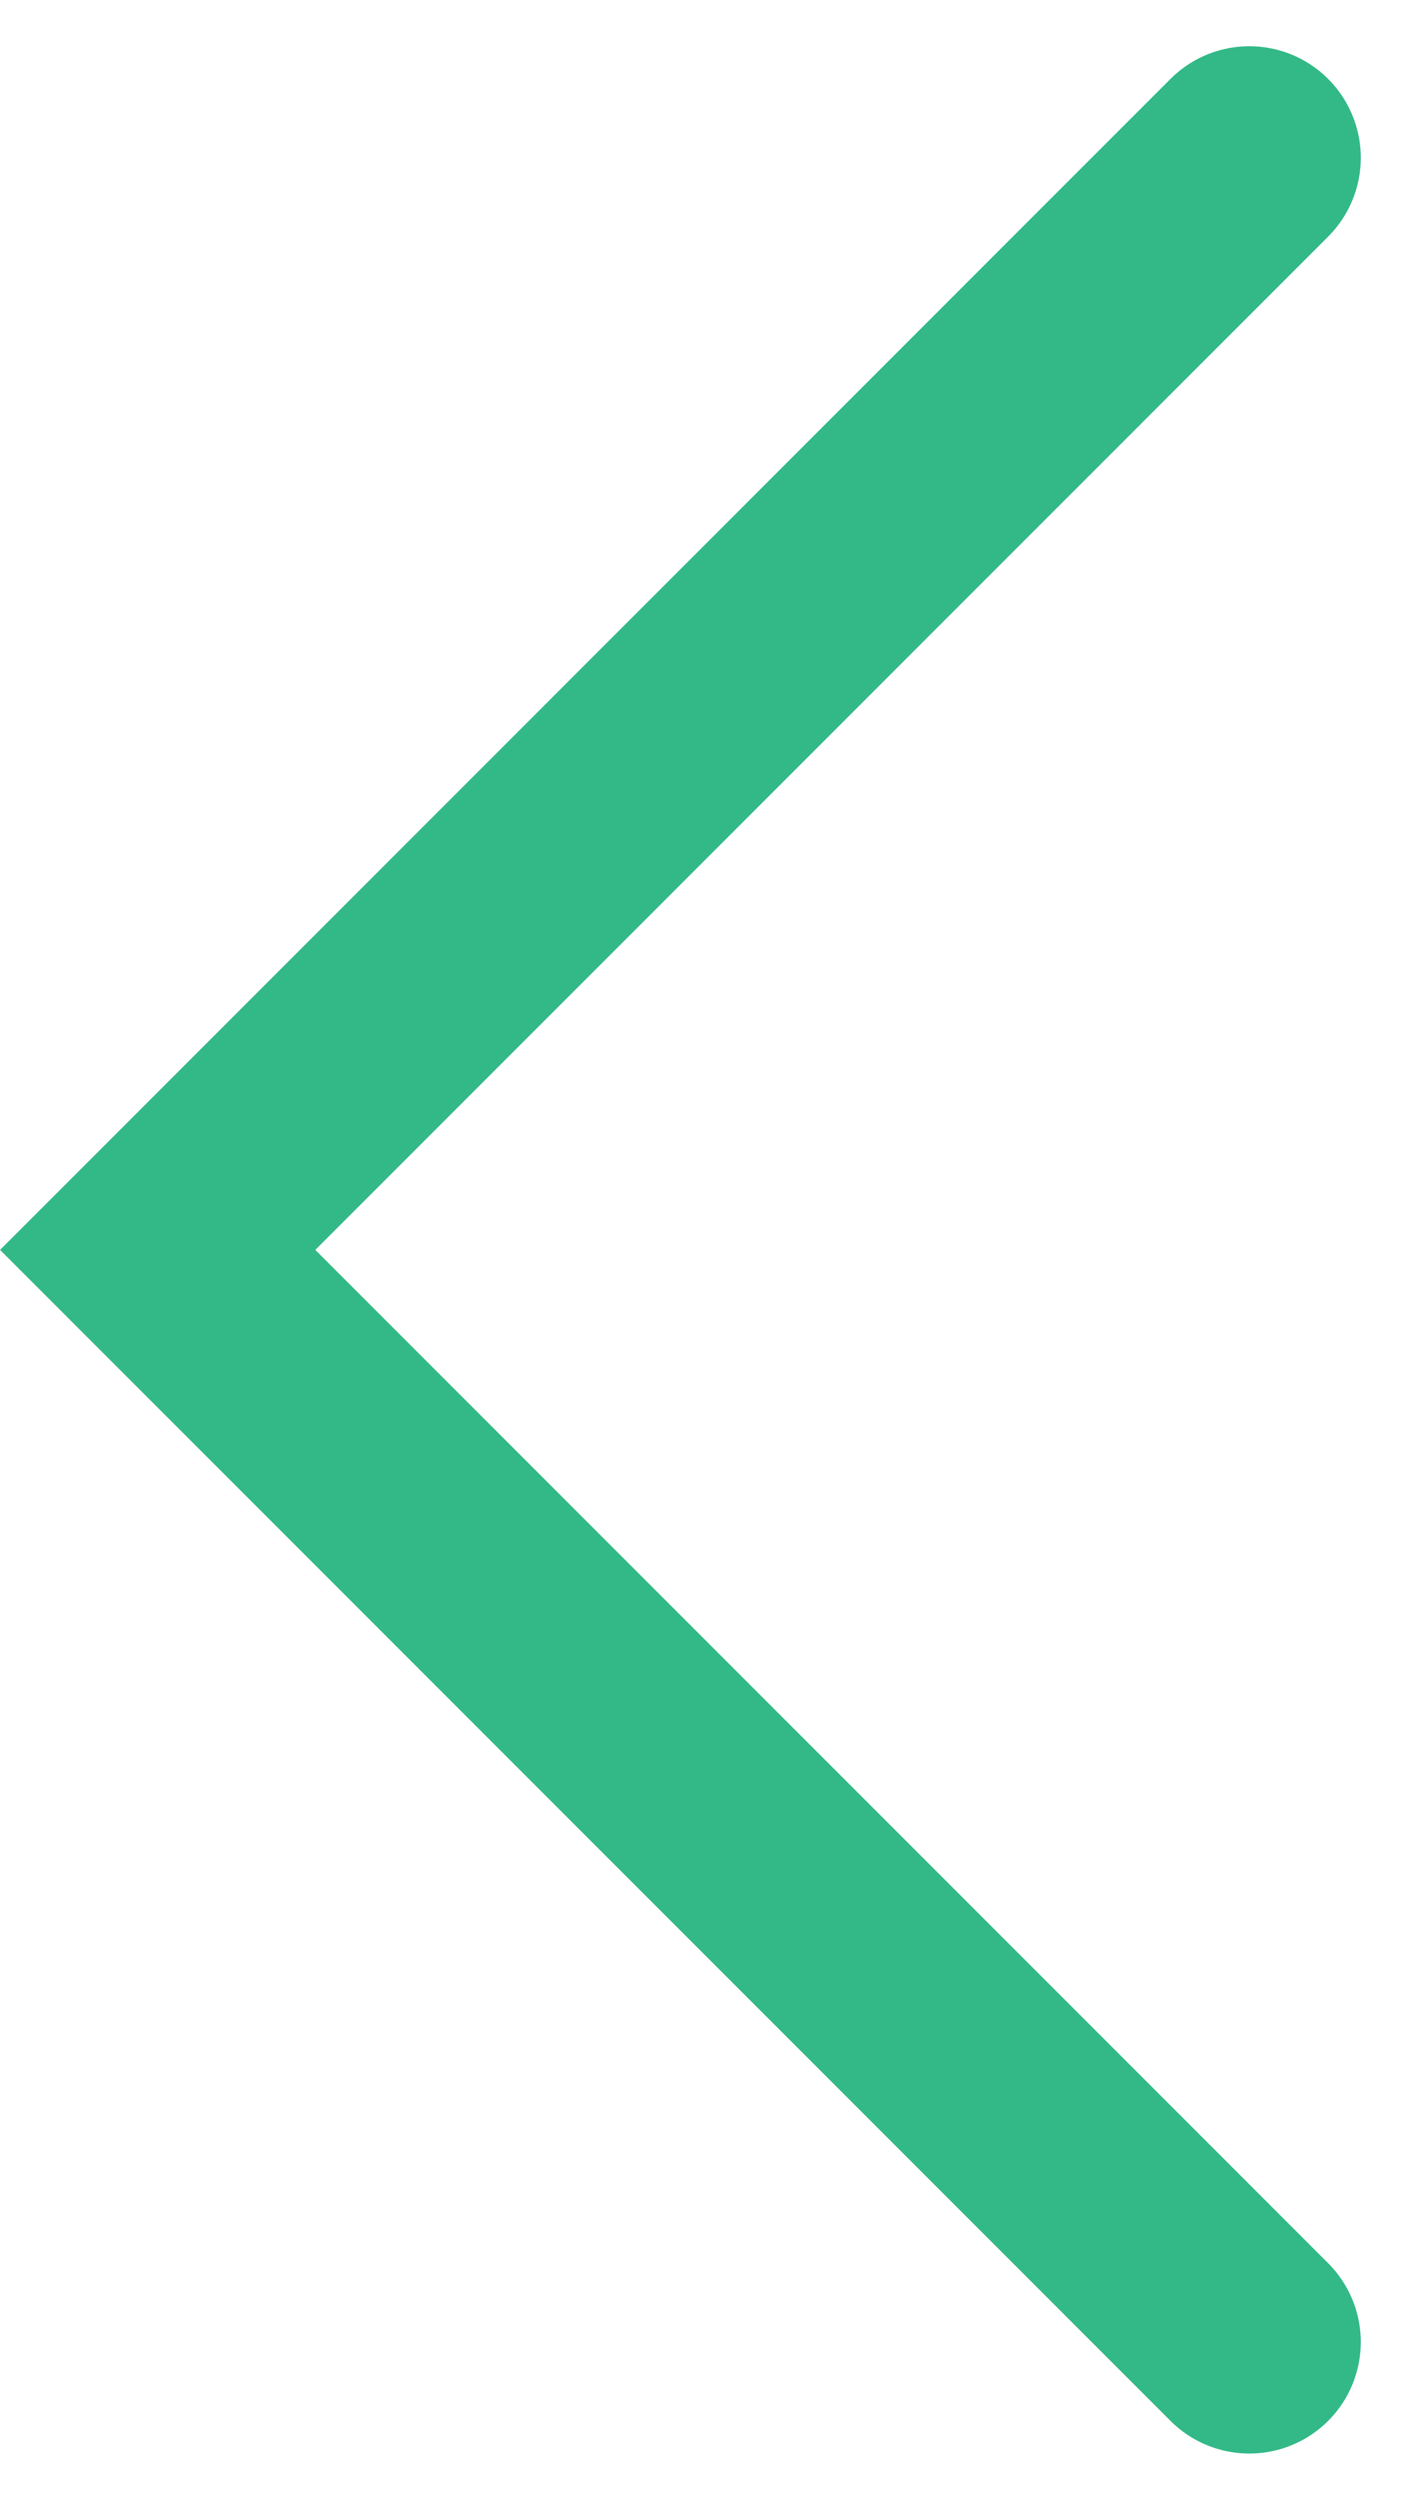 <svg xmlns="http://www.w3.org/2000/svg" width="9.467" height="16.812" viewBox="0 0 9.467 16.812">
  <path id="パス_37223" data-name="パス 37223" d="M14.69,7.345,7.345,0,0,7.345" transform="translate(1.061 15.751) rotate(-90)" fill="none" stroke="#32b987" stroke-linecap="round" stroke-miterlimit="10" stroke-width="1.5"/>
</svg>
